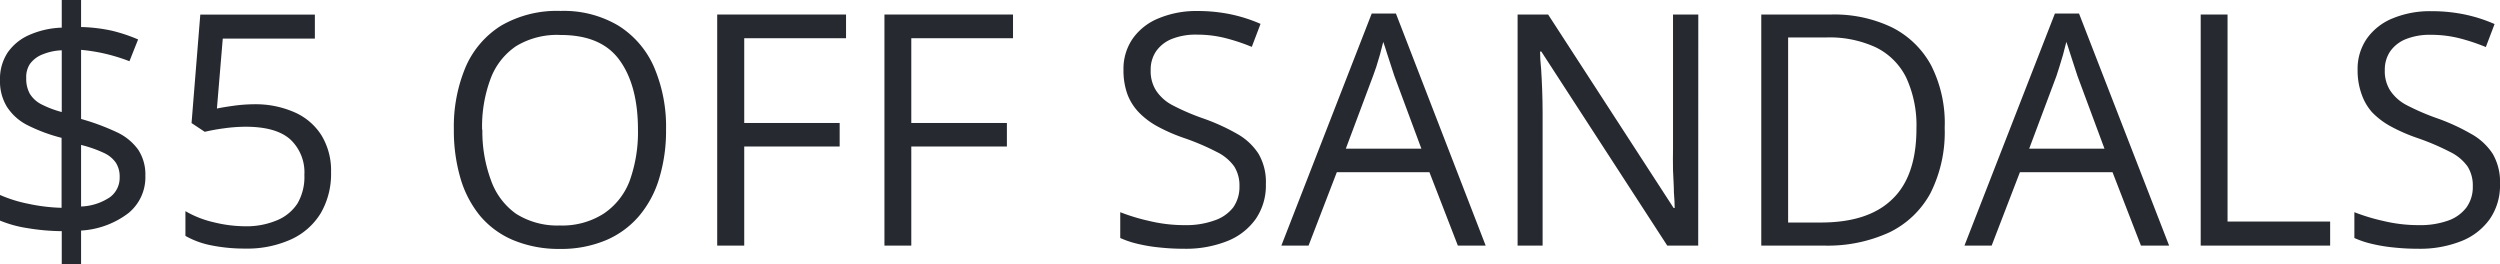 <svg id="Layer_1" data-name="Layer 1" xmlns="http://www.w3.org/2000/svg" viewBox="0 0 285.83 30.23"><defs><style>.cls-1{fill:#26292f;}</style></defs><path class="cls-1" d="M7.06,30.23v-3.8a25.12,25.12,0,0,1-4-.36A13.51,13.51,0,0,1,0,25.22V22.29a15.59,15.59,0,0,0,3.19,1,20.75,20.75,0,0,0,3.85.47v-8A19.08,19.08,0,0,1,3.12,14.3,6,6,0,0,1,.78,12.19a5.55,5.55,0,0,1-.78-3A5.48,5.48,0,0,1,.88,6,5.83,5.83,0,0,1,3.34,4a10,10,0,0,1,3.72-.84V0H9.27V3.09a18.56,18.56,0,0,1,3.52.42,18.88,18.88,0,0,1,3,1L14.8,7a20.77,20.77,0,0,0-2.66-.83,20.2,20.2,0,0,0-2.87-.47v7.9a26.12,26.12,0,0,1,4.05,1.5,6.24,6.24,0,0,1,2.47,2,5.14,5.14,0,0,1,.83,3,5.28,5.28,0,0,1-1.93,4.26,9.85,9.85,0,0,1-5.42,2v3.94Zm0-17.42V5.75a6.51,6.51,0,0,0-2.27.5A3.21,3.21,0,0,0,3.41,7.33,2.73,2.73,0,0,0,3,8.92a3.53,3.53,0,0,0,.4,1.78,3.28,3.28,0,0,0,1.32,1.22A11.63,11.63,0,0,0,7.06,12.81Zm2.21,10.8a6.33,6.33,0,0,0,3.31-1.07,2.75,2.75,0,0,0,1.1-2.27,2.93,2.93,0,0,0-.43-1.66,3.34,3.34,0,0,0-1.38-1.13,14.14,14.14,0,0,0-2.6-.91Z"/><path class="cls-1" d="M29,11.92a11.07,11.07,0,0,1,4.68.92,6.94,6.94,0,0,1,3.08,2.64,7.74,7.74,0,0,1,1.09,4.21,8.92,8.92,0,0,1-1.17,4.67,7.72,7.72,0,0,1-3.38,3,12.14,12.14,0,0,1-5.27,1.06,19.17,19.17,0,0,1-3.83-.36,9.71,9.71,0,0,1-3-1.09V24.14a11.42,11.42,0,0,0,3.19,1.26,15.23,15.23,0,0,0,3.65.47,8.92,8.92,0,0,0,3.52-.64A5.13,5.13,0,0,0,34,23.28,6,6,0,0,0,34.8,20a5.15,5.15,0,0,0-1.62-4.07q-1.62-1.44-5.1-1.44a18.51,18.51,0,0,0-2.46.18,22.24,22.24,0,0,0-2.21.4l-1.51-1,1-12.4H36V4.41H25.47l-.67,8c.46-.1,1.05-.2,1.78-.3A17.88,17.88,0,0,1,29,11.92Z"/><path class="cls-1" d="M76.15,14.83a18.63,18.63,0,0,1-.78,5.56,11.92,11.92,0,0,1-2.3,4.3,10.2,10.2,0,0,1-3.78,2.77,13.18,13.18,0,0,1-5.25,1,13.55,13.55,0,0,1-5.35-1,10,10,0,0,1-3.8-2.78,12.09,12.09,0,0,1-2.25-4.32,19.37,19.37,0,0,1-.75-5.56,17.57,17.57,0,0,1,1.33-7.1,10.46,10.46,0,0,1,4.06-4.76A12.68,12.68,0,0,1,64.1,1.25a12.21,12.21,0,0,1,6.6,1.68,10.57,10.57,0,0,1,4.07,4.72A17.26,17.26,0,0,1,76.15,14.83Zm-21,0a16,16,0,0,0,1,5.82A7.92,7.92,0,0,0,59,24.44a8.82,8.82,0,0,0,5,1.34,8.79,8.79,0,0,0,5-1.34A7.86,7.86,0,0,0,72,20.65a16.44,16.44,0,0,0,.94-5.82c0-3.41-.72-6.07-2.14-8S67.12,4,64.1,4A9,9,0,0,0,59,5.28,7.76,7.76,0,0,0,56.09,9,15.6,15.6,0,0,0,55.12,14.83Z"/><path class="cls-1" d="M85.09,28.08H82V1.66H96.73V4.37H85.09v9.69H96v2.69H85.09Z"/><path class="cls-1" d="M104.19,28.08h-3.07V1.66h14.7V4.37H104.19v9.69h10.93v2.69H104.19Z"/><path class="cls-1" d="M144.73,21.05a6.75,6.75,0,0,1-1.17,4,7.25,7.25,0,0,1-3.26,2.52,12.78,12.78,0,0,1-4.93.87,25.33,25.33,0,0,1-2.83-.15,18,18,0,0,1-2.46-.41,10.53,10.53,0,0,1-2-.67V24.26a22.38,22.38,0,0,0,3.3,1,17.1,17.1,0,0,0,4.09.48,9.48,9.48,0,0,0,3.36-.53A4.54,4.54,0,0,0,141,23.71a4.08,4.08,0,0,0,.71-2.41,4.06,4.06,0,0,0-.6-2.27,5.27,5.27,0,0,0-2-1.66,27.77,27.77,0,0,0-3.76-1.6,19.71,19.71,0,0,1-3-1.31,8.85,8.85,0,0,1-2.15-1.62,6.06,6.06,0,0,1-1.31-2.09A8,8,0,0,1,128.45,8a6.06,6.06,0,0,1,1.08-3.62,6.69,6.69,0,0,1,3-2.31,11.11,11.11,0,0,1,4.38-.81,18.42,18.42,0,0,1,3.91.4,17.25,17.25,0,0,1,3.3,1.07l-1,2.63a22.4,22.4,0,0,0-3-1,13.29,13.29,0,0,0-3.29-.4,7.34,7.34,0,0,0-2.87.5,4,4,0,0,0-1.78,1.4A3.72,3.72,0,0,0,131.56,8a4.13,4.13,0,0,0,.59,2.31A5,5,0,0,0,134,12a25.82,25.82,0,0,0,3.42,1.49,23.4,23.4,0,0,1,4,1.8,6.94,6.94,0,0,1,2.48,2.31A6.41,6.41,0,0,1,144.73,21.05Z"/><path class="cls-1" d="M166.68,28.08l-3.25-8.39H152.84l-3.23,8.39H146.5L156.83,1.55h2.77l10.26,26.53ZM162.51,17l-3.09-8.32-.35-1.07c-.17-.49-.33-1-.5-1.54s-.31-1-.42-1.28c-.12.5-.25,1-.38,1.47s-.28.94-.41,1.36L157,8.64,153.87,17Z"/><path class="cls-1" d="M194.16,28.08h-3.54L176.22,5.89h-.14q0,.89.12,2c.05.76.09,1.56.12,2.41s.05,1.71.05,2.59V28.08h-2.86V1.66H177l14.35,22.12h.12q0-.64-.09-1.8c0-.78-.07-1.62-.1-2.51s0-1.73,0-2.51V1.66h2.89Z"/><path class="cls-1" d="M222.34,14.62a15.49,15.49,0,0,1-1.62,7.45,10.57,10.57,0,0,1-4.71,4.5,16.92,16.92,0,0,1-7.47,1.51h-7.17V1.66h8a15.22,15.22,0,0,1,6.94,1.47,10.38,10.38,0,0,1,4.49,4.36A14.6,14.6,0,0,1,222.34,14.62Zm-3.23.1a13,13,0,0,0-1.18-5.87,7.6,7.6,0,0,0-3.47-3.44,12.6,12.6,0,0,0-5.59-1.13h-4.43V25.44h3.74q5.46,0,8.19-2.69C218.2,21,219.11,18.28,219.11,14.72Z"/><path class="cls-1" d="M244.78,28.08l-3.25-8.39H230.94l-3.23,8.39H224.6L234.94,1.55h2.76L248,28.08ZM240.61,17l-3.09-8.32-.35-1.07c-.17-.49-.33-1-.5-1.54s-.31-1-.42-1.28c-.12.5-.25,1-.38,1.47s-.28.94-.41,1.36l-.34,1.06L232,17Z"/><path class="cls-1" d="M251.61,28.08V1.66h3.07V25.33h11.73v2.75Z"/><path class="cls-1" d="M285.83,21.05a6.75,6.75,0,0,1-1.17,4,7.25,7.25,0,0,1-3.26,2.52,12.78,12.78,0,0,1-4.93.87,25.65,25.65,0,0,1-2.84-.15,18.11,18.11,0,0,1-2.45-.41,10.53,10.53,0,0,1-2-.67V24.26a22.38,22.38,0,0,0,3.3,1,17.1,17.1,0,0,0,4.09.48,9.48,9.48,0,0,0,3.36-.53A4.46,4.46,0,0,0,282,23.71a4,4,0,0,0,.72-2.41,4.06,4.06,0,0,0-.6-2.27,5.27,5.27,0,0,0-2-1.66,27.77,27.77,0,0,0-3.76-1.6,19.71,19.71,0,0,1-3-1.31,8.85,8.85,0,0,1-2.15-1.62A6.06,6.06,0,0,1,270,10.75,8,8,0,0,1,269.55,8a6.06,6.06,0,0,1,1.08-3.62,6.69,6.69,0,0,1,3-2.31A11.11,11.11,0,0,1,278,1.28a18.42,18.42,0,0,1,3.91.4,17.25,17.25,0,0,1,3.3,1.07l-1,2.63a22.4,22.4,0,0,0-3-1,13.29,13.29,0,0,0-3.29-.4,7.34,7.34,0,0,0-2.87.5,4,4,0,0,0-1.78,1.4A3.72,3.72,0,0,0,272.66,8a4.13,4.13,0,0,0,.59,2.31A5,5,0,0,0,275.12,12a26.64,26.64,0,0,0,3.43,1.49,23.4,23.4,0,0,1,3.95,1.8A6.94,6.94,0,0,1,285,17.59,6.41,6.41,0,0,1,285.83,21.05Z"/></svg>